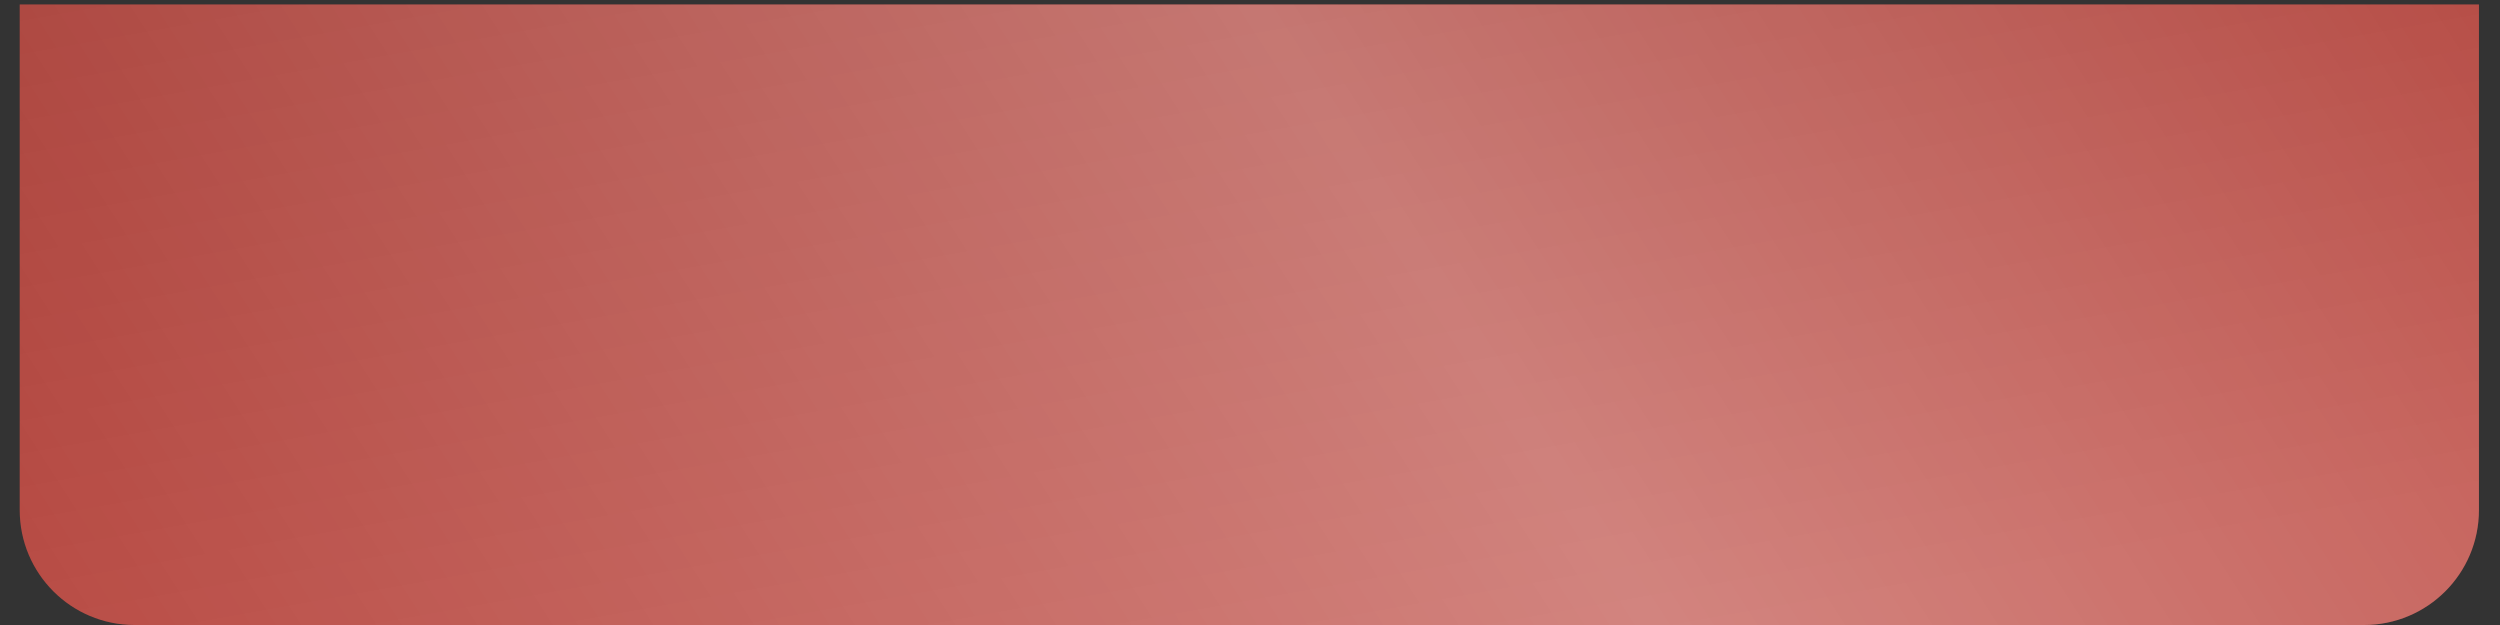 <?xml version="1.0" encoding="UTF-8"?> <svg xmlns="http://www.w3.org/2000/svg" width="116" height="29" viewBox="0 0 116 29" fill="none"><rect x="0" y="0" width="116" height="29" fill="#333333" stroke="none"/> <path d="M0.915 0.206H115.023V23.668C115.023 26.613 112.636 29 109.691 29H6.247C3.302 29 0.915 26.613 0.915 23.668V0.206Z" fill="url(#paint0_linear_161_1575)"></path> <path d="M0.915 0.206H115.023V23.668C115.023 26.613 112.636 29 109.691 29H6.247C3.302 29 0.915 26.613 0.915 23.668V0.206Z" fill="url(#paint1_linear_161_1575)" fill-opacity="0.35"></path> <defs> <linearGradient id="paint0_linear_161_1575" x1="0.915" y1="0.206" x2="8.415" y2="42.131" gradientUnits="userSpaceOnUse"> <stop stop-color="#9F271F"></stop> <stop offset="1" stop-color="#BB433B"></stop> </linearGradient> <linearGradient id="paint1_linear_161_1575" x1="139.718" y1="-13.976" x2="1.783" y2="74.569" gradientUnits="userSpaceOnUse"> <stop stop-color="white" stop-opacity="0"></stop> <stop offset="0.465" stop-color="white"></stop> <stop offset="1" stop-color="white" stop-opacity="0"></stop> </linearGradient> </defs> </svg> 